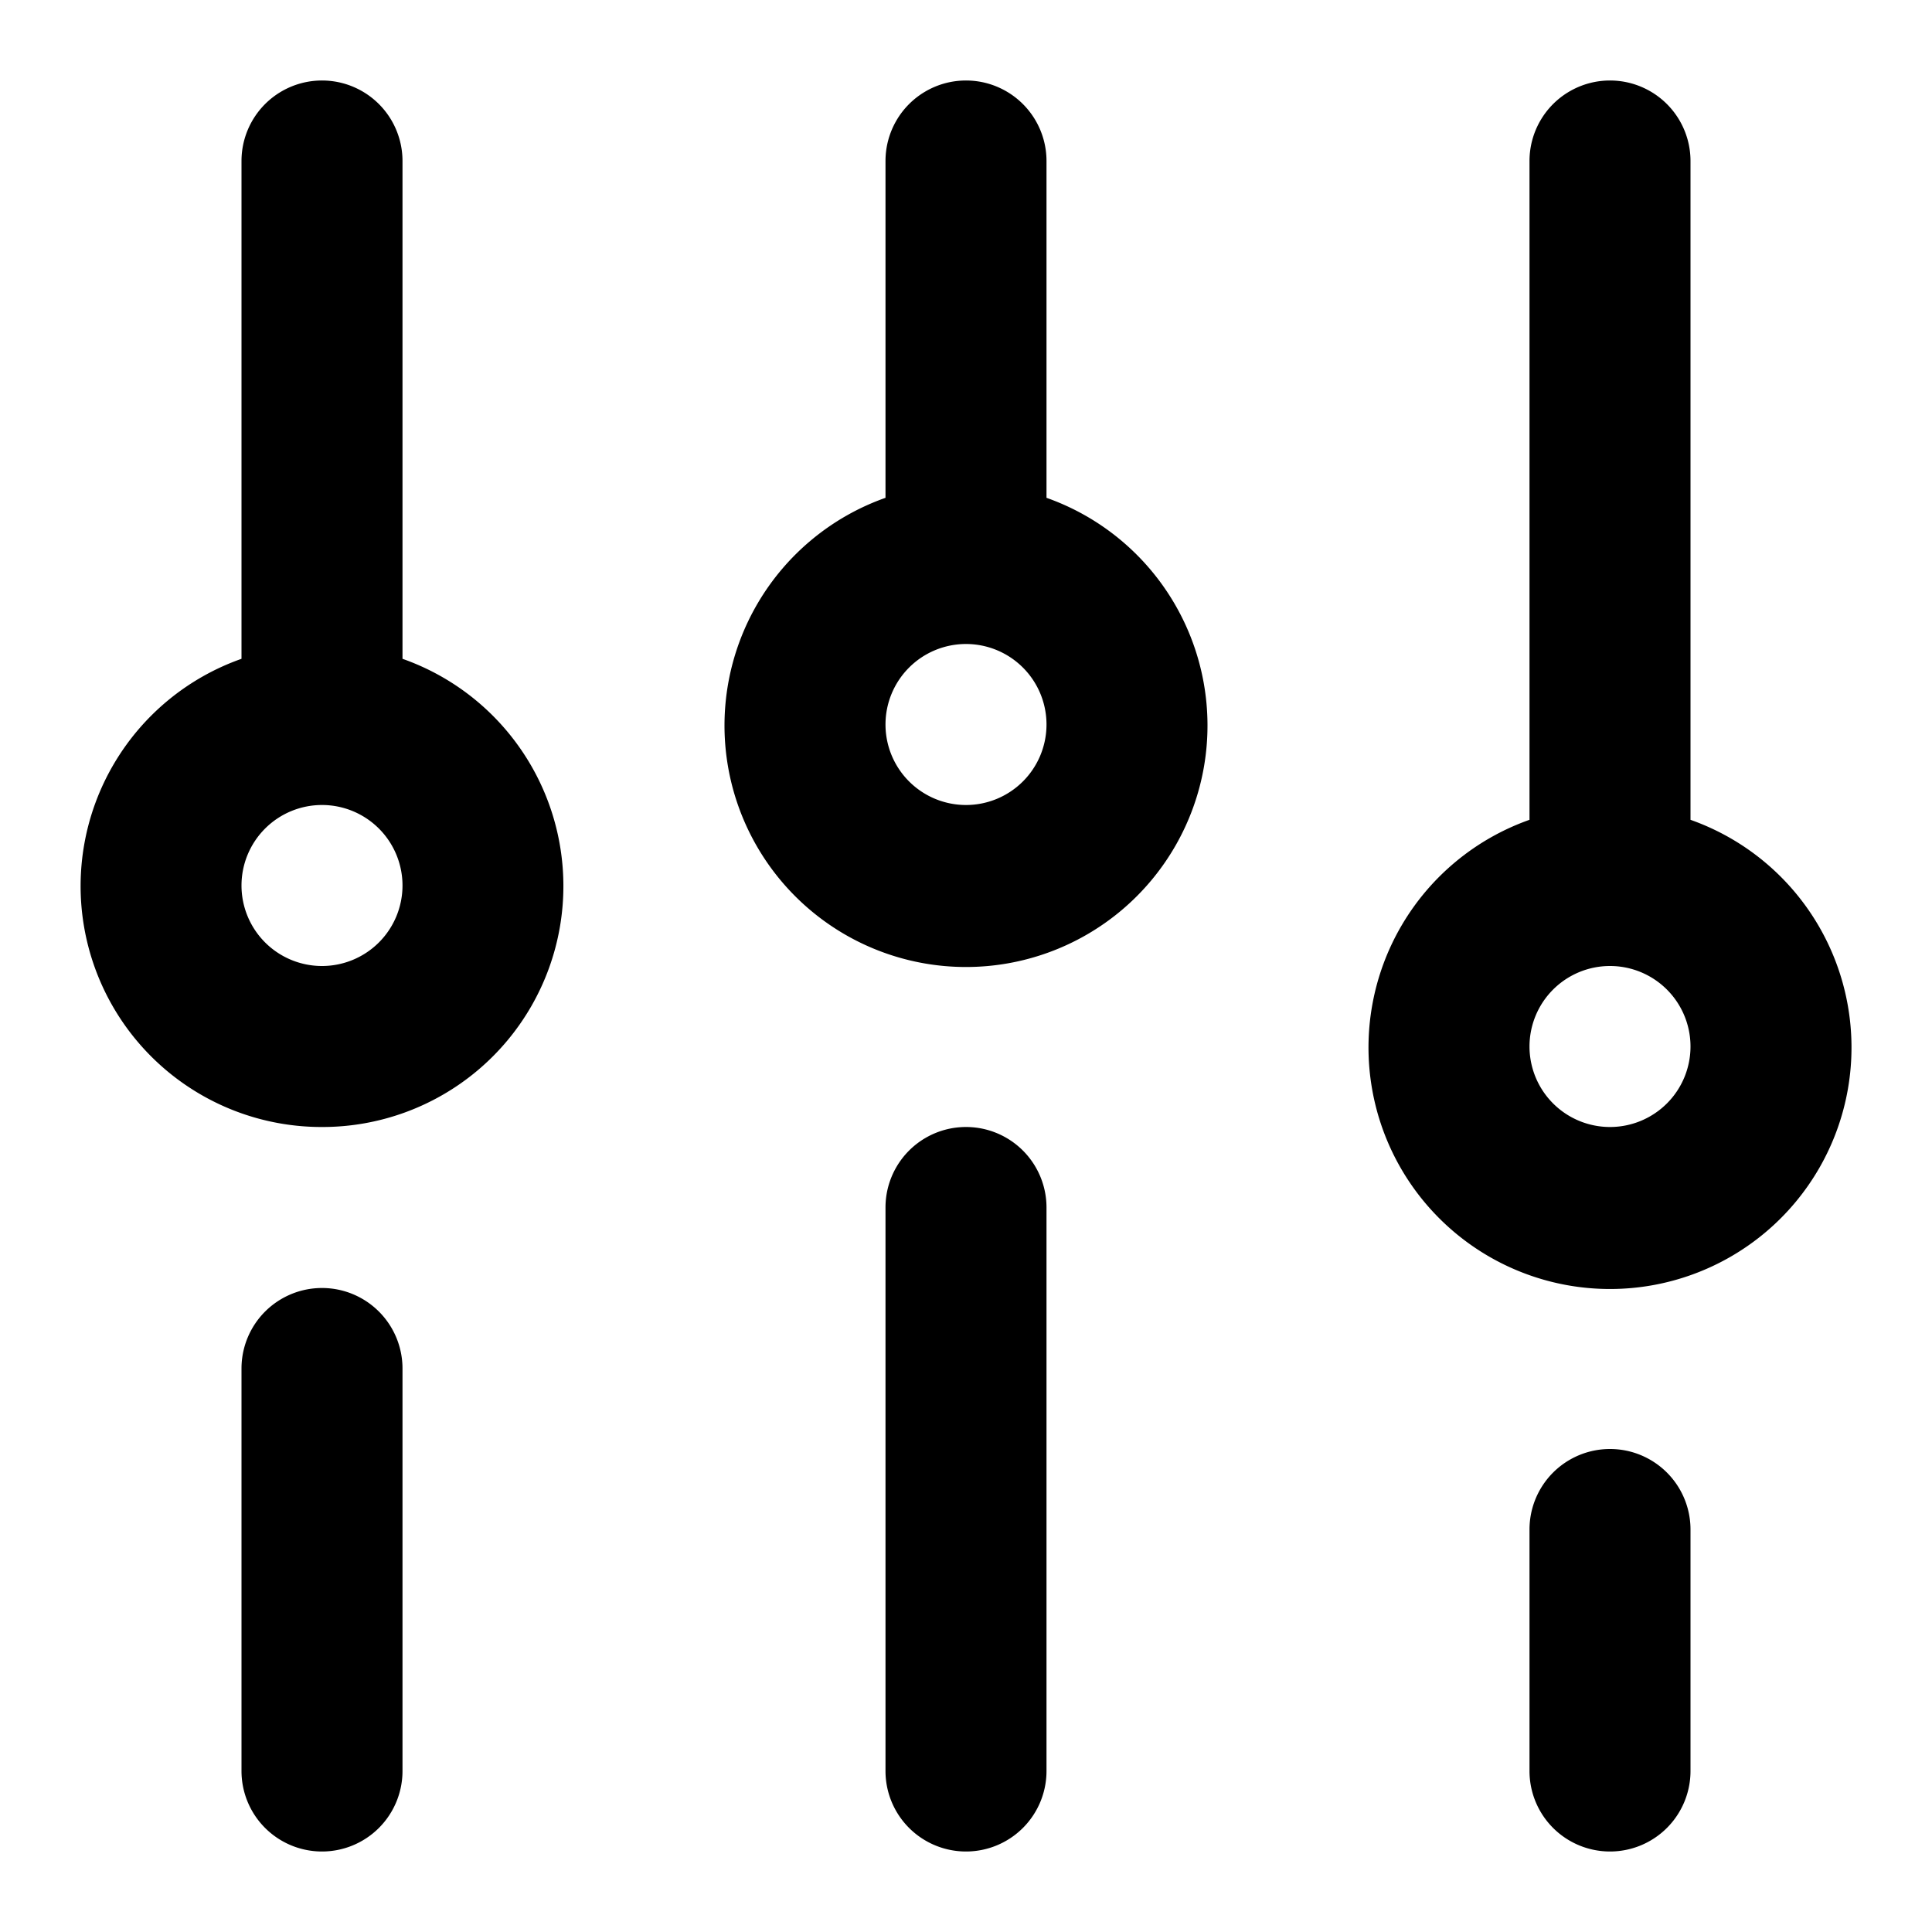 <?xml version="1.0" encoding="utf-8"?><!-- Uploaded to: SVG Repo, www.svgrepo.com, Generator: SVG Repo Mixer Tools -->
<svg fill="#000000" width="800px" height="800px" viewBox="0 0 24 24" xmlns="http://www.w3.org/2000/svg"><path d="M13,6.184V2a1,1,0,0,0-2,0V6.184a3,3,0,1,0,2,0ZM12,10a1,1,0,1,1,1-1A1,1,0,0,1,12,10Zm9,.184V2a1,1,0,0,0-2,0v8.184a3,3,0,1,0,2,0ZM20,14a1,1,0,1,1,1-1A1,1,0,0,1,20,14ZM4,14A2.993,2.993,0,0,0,5,8.184V2A1,1,0,0,0,3,2V8.184A2.993,2.993,0,0,0,4,14Zm0-4a1,1,0,1,1-1,1A1,1,0,0,1,4,10ZM20,23a1,1,0,0,1-1-1V19a1,1,0,0,1,2,0v3A1,1,0,0,1,20,23Zm-8,0a1,1,0,0,1-1-1V15a1,1,0,0,1,2,0v7A1,1,0,0,1,12,23ZM4,23a1,1,0,0,1-1-1V17a1,1,0,0,1,2,0v5A1,1,0,0,1,4,23Z"/></svg>